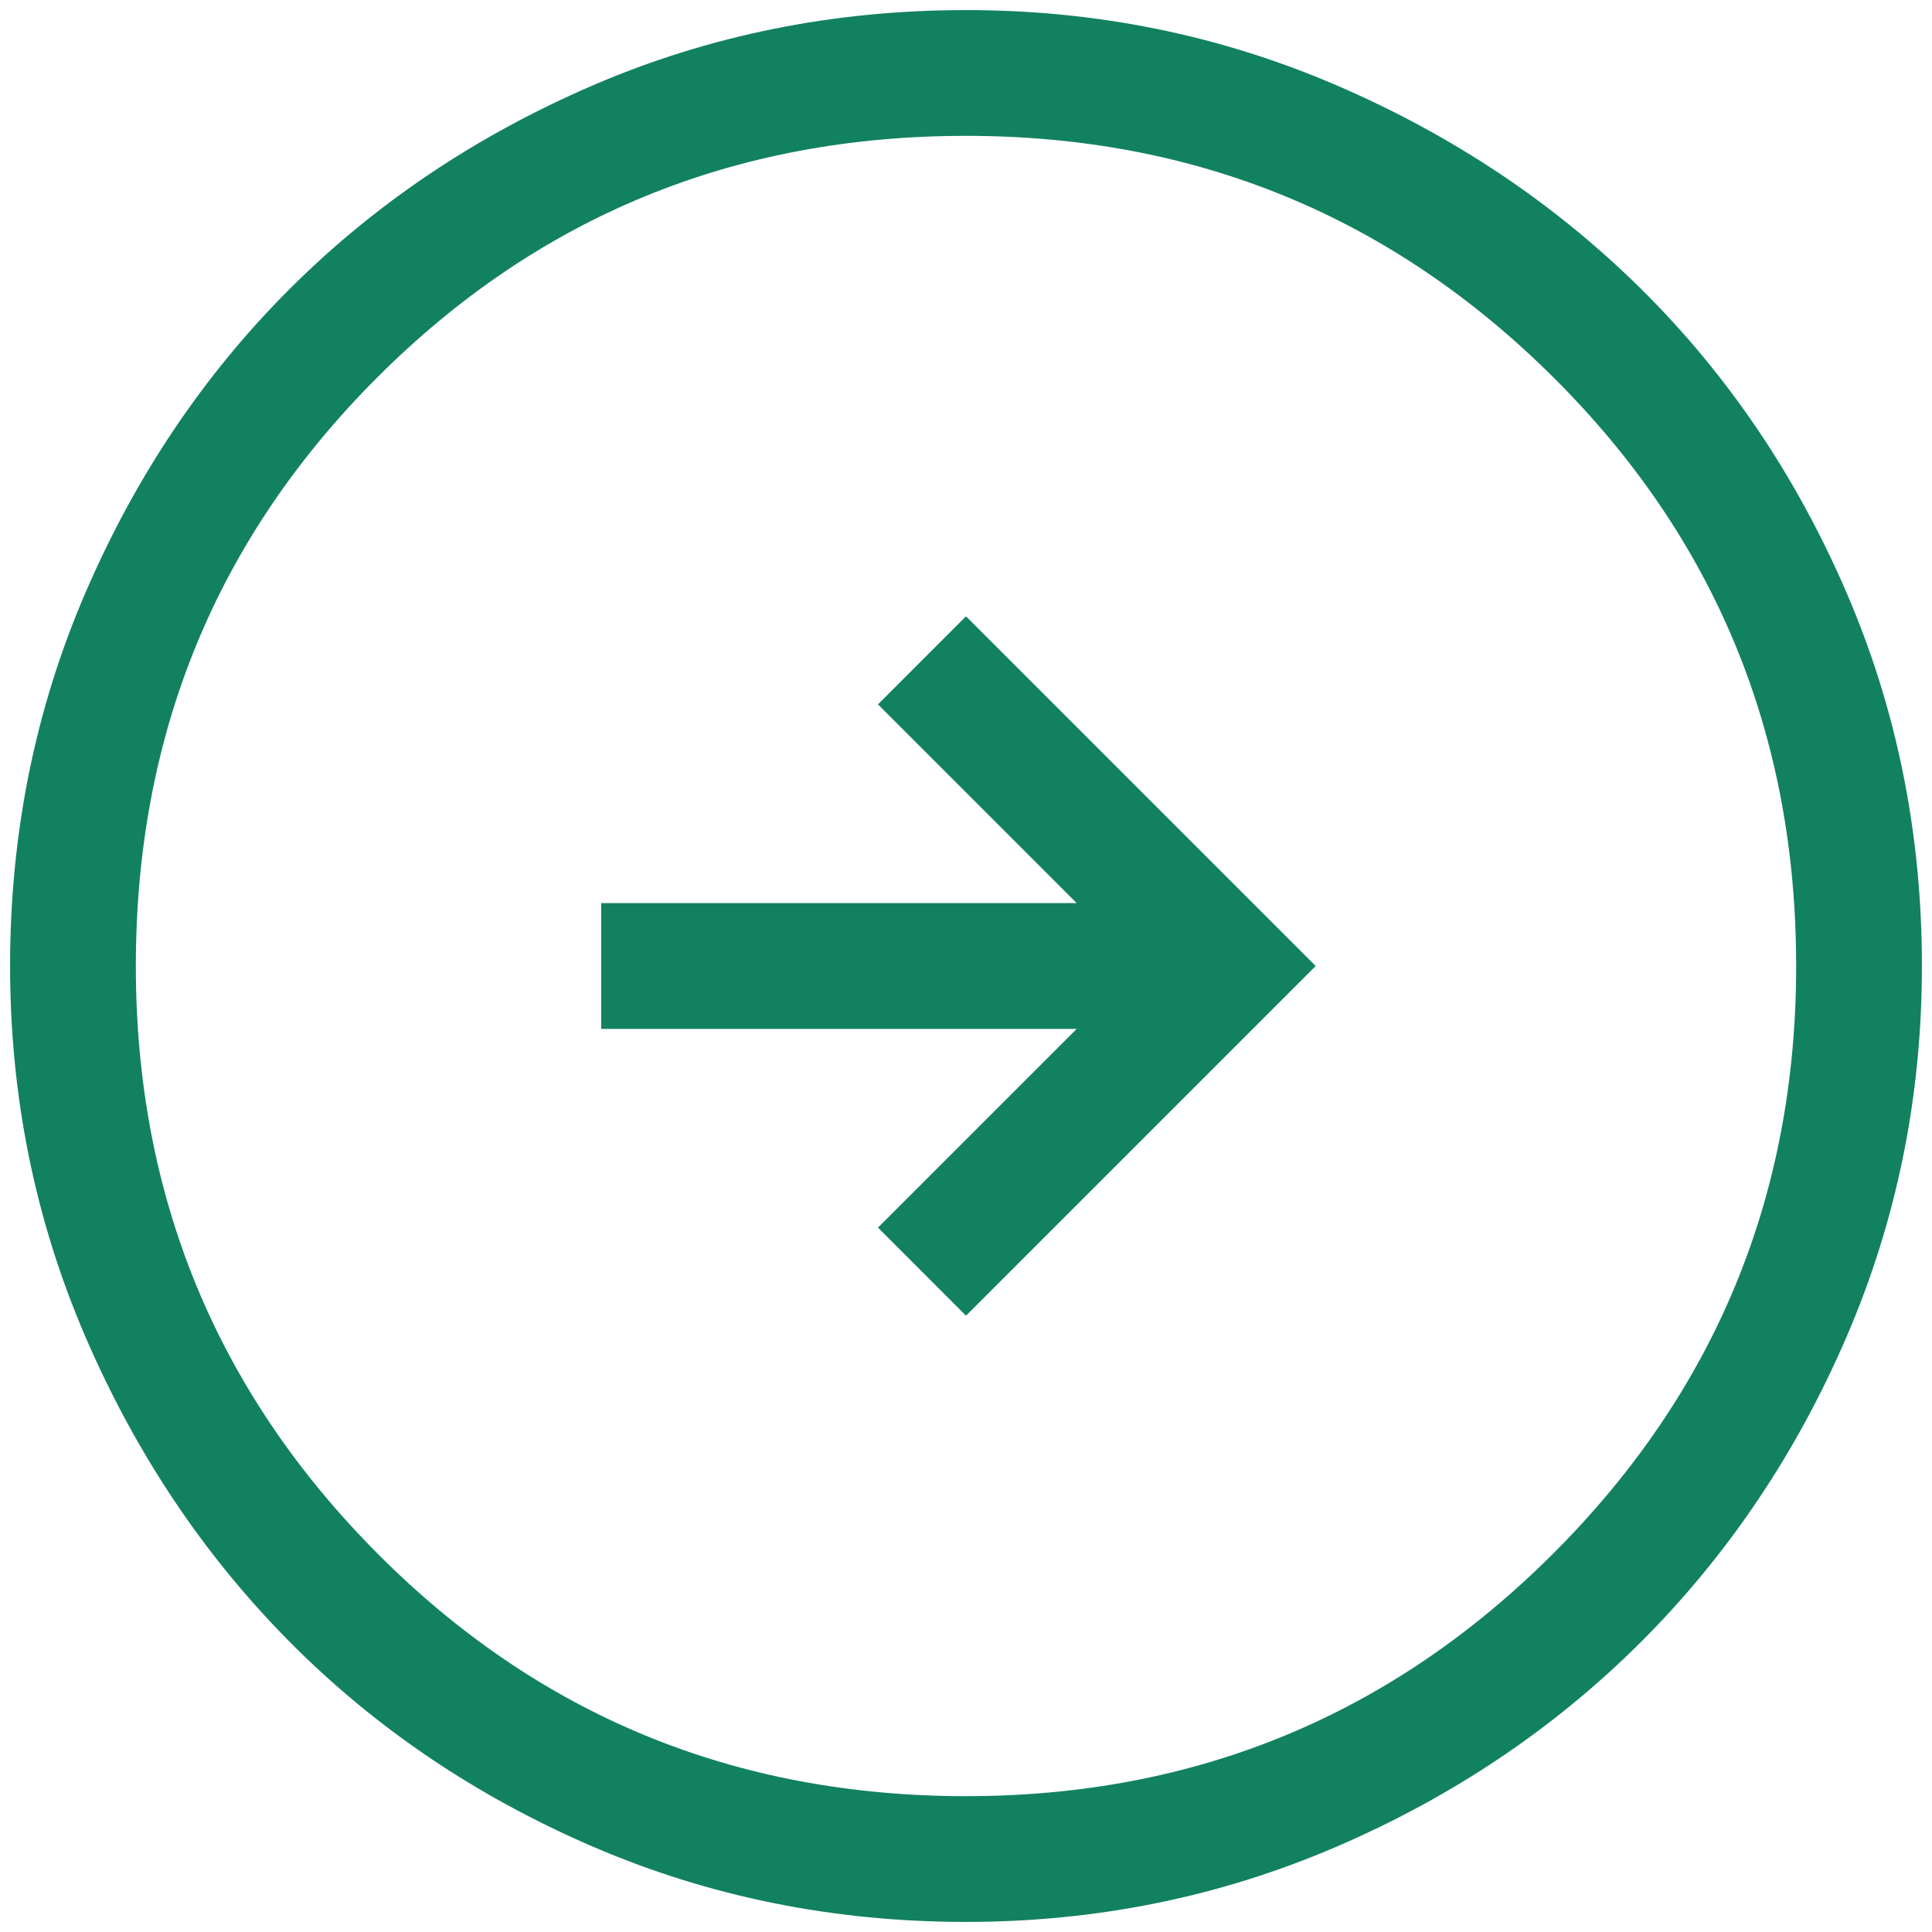 <svg width="32" height="32" viewBox="0 0 32 32" fill="none" xmlns="http://www.w3.org/2000/svg">
<path d="M16 21.792L14.542 20.333L17.833 17.042H9.958V14.958H17.833L14.542 11.667L16 10.208L21.792 16L16 21.792ZM16 31.833C18.167 31.833 20.215 31.416 22.146 30.583C24.077 29.75 25.757 28.618 27.188 27.188C28.618 25.757 29.75 24.077 30.583 22.146C31.416 20.215 31.833 18.167 31.833 16C31.833 13.805 31.416 11.743 30.583 9.813C29.75 7.882 28.618 6.209 27.188 4.792C25.757 3.375 24.077 2.25 22.146 1.417C20.215 0.584 18.167 0.167 16 0.167C13.805 0.167 11.743 0.584 9.812 1.417C7.882 2.25 6.209 3.375 4.792 4.792C3.375 6.209 2.25 7.882 1.417 9.813C0.584 11.743 0.167 13.805 0.167 16C0.167 18.167 0.584 20.215 1.417 22.146C2.25 24.077 3.375 25.757 4.792 27.188C6.209 28.618 7.882 29.75 9.812 30.583C11.743 31.416 13.805 31.833 16 31.833ZM16 29.75C12.167 29.75 8.917 28.41 6.25 25.729C3.583 23.048 2.25 19.805 2.25 16C2.25 12.167 3.583 8.917 6.25 6.25C8.917 3.583 12.167 2.25 16 2.25C19.805 2.25 23.048 3.583 25.729 6.25C28.41 8.917 29.75 12.167 29.75 16C29.75 19.805 28.41 23.048 25.729 25.729C23.048 28.41 19.805 29.75 16 29.75Z" fill="#128160"/>
</svg>
